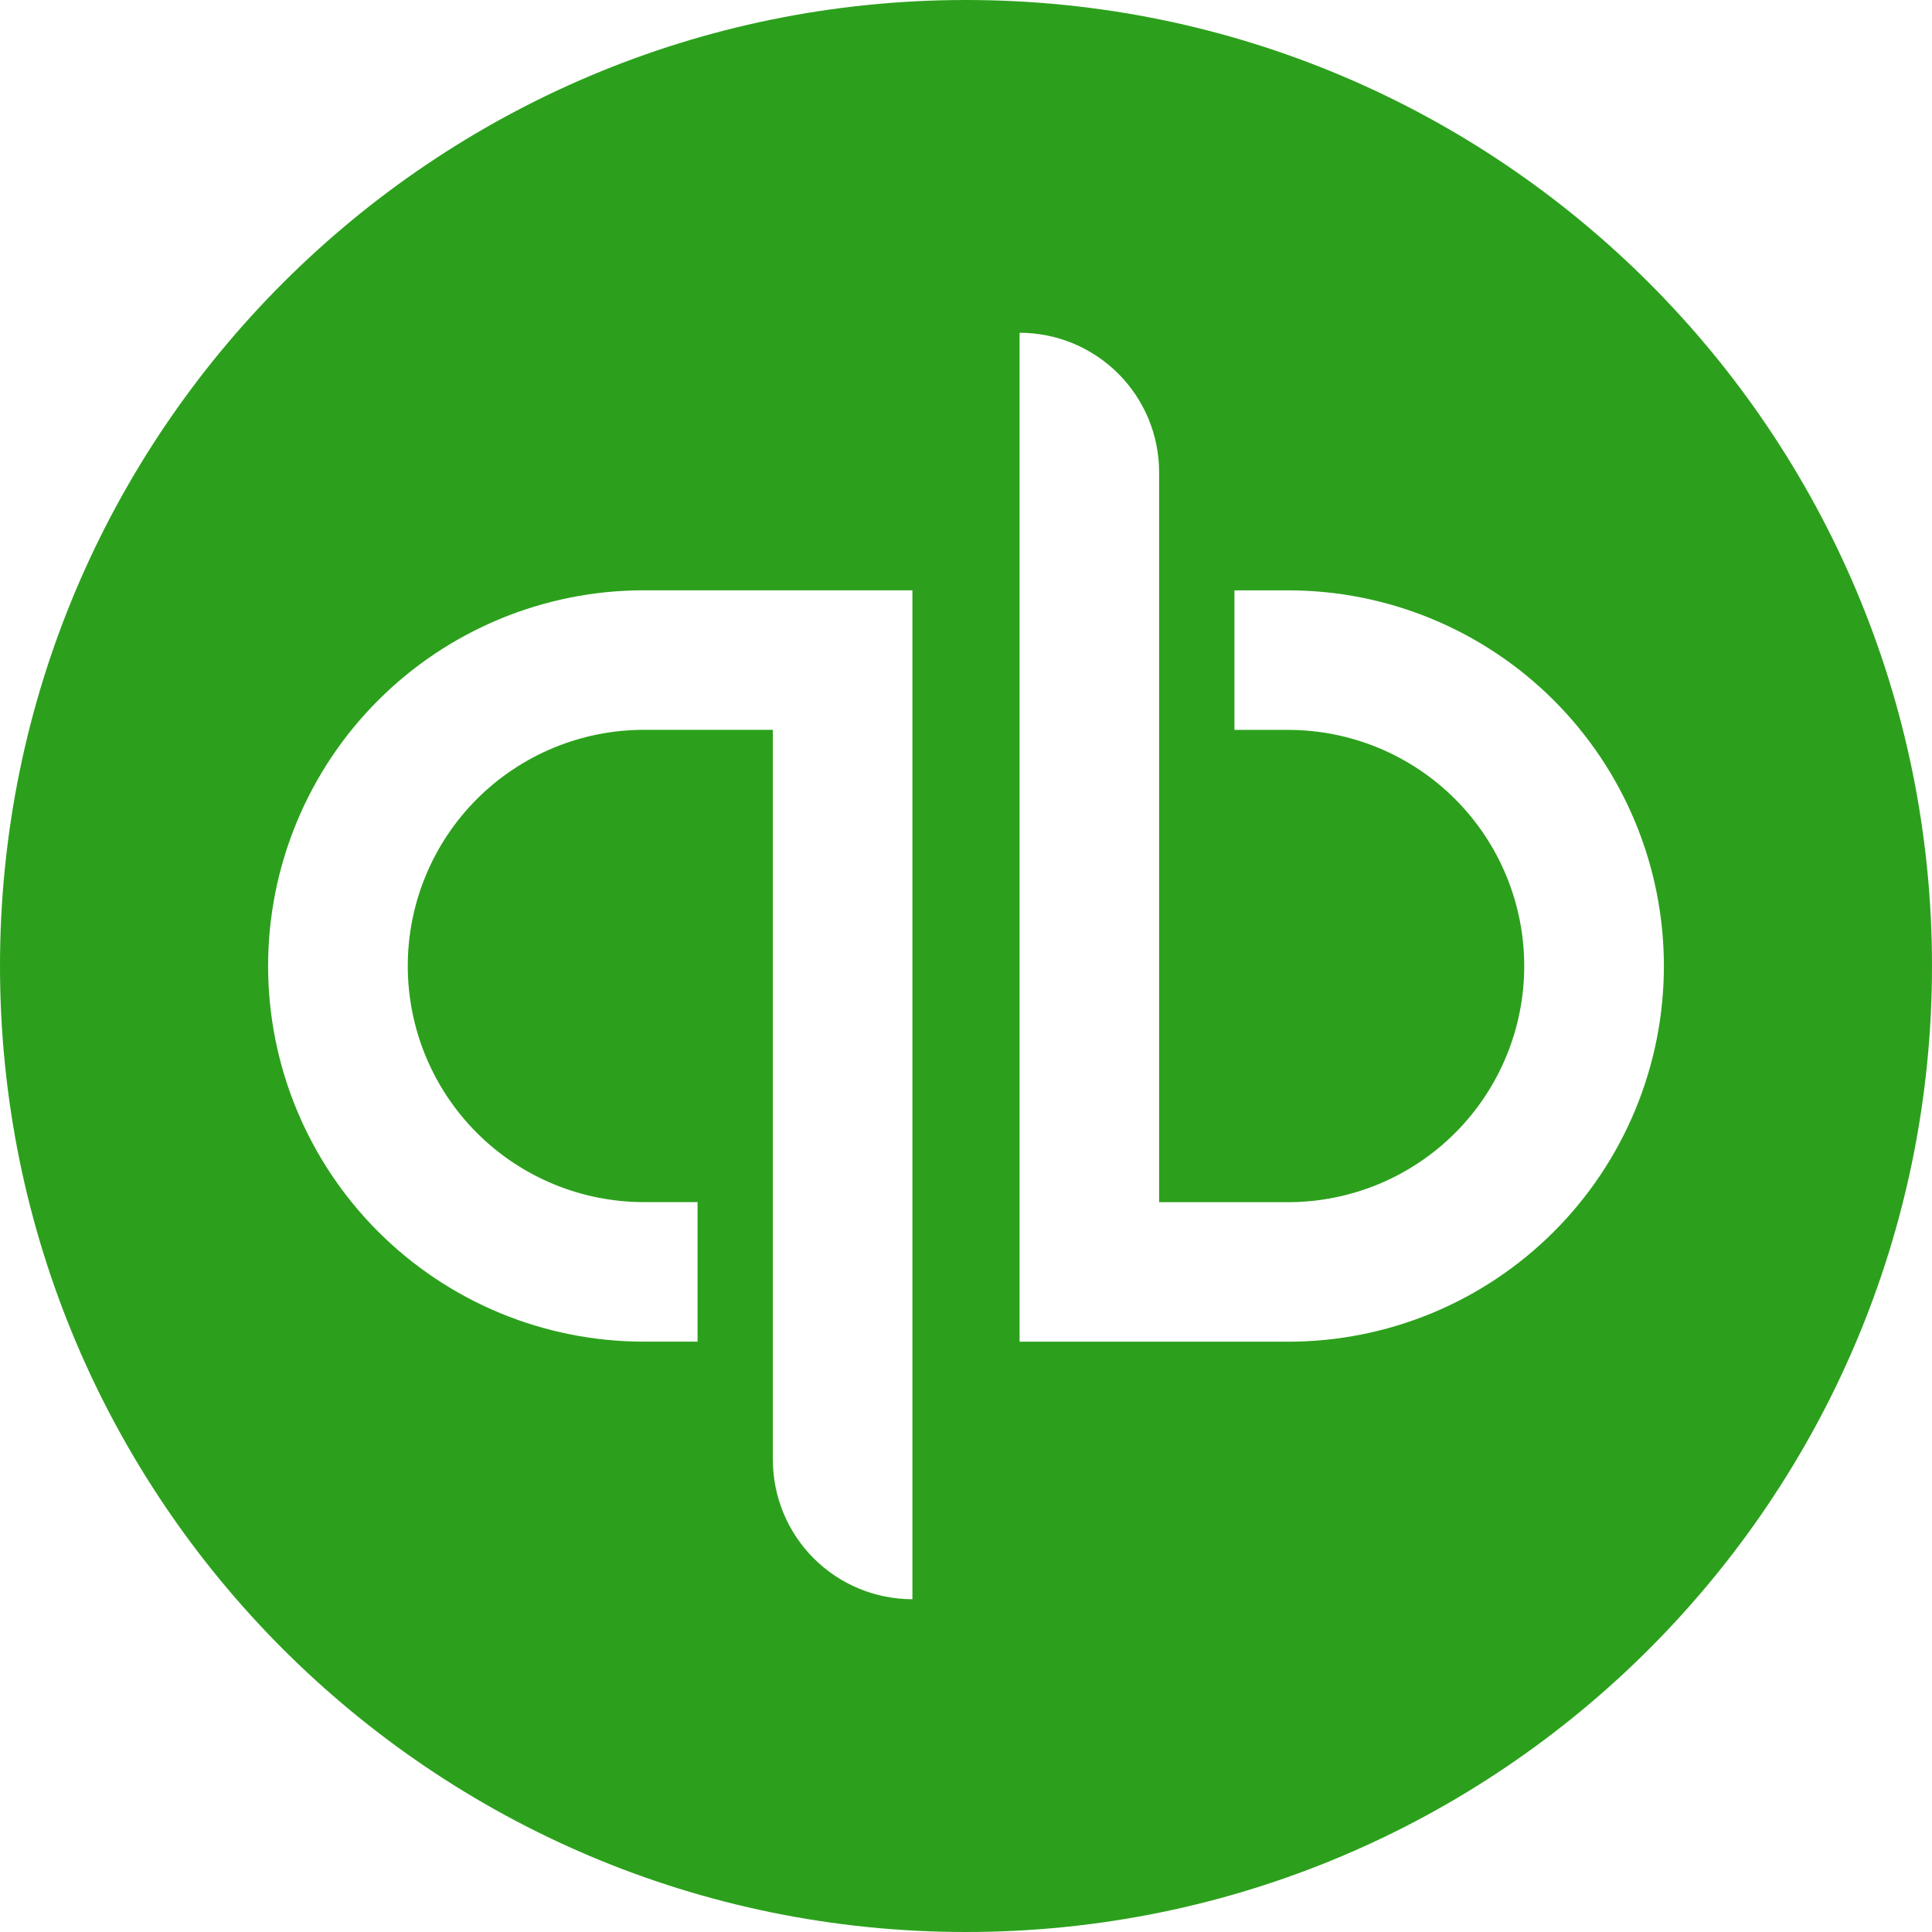 <svg width="100" height="100" viewBox="0 0 100 100" fill="none" xmlns="http://www.w3.org/2000/svg">
<g id="210503-logo_quickbooks35ab 1" clip-path="url(#clip0_160_9043)">
<path id="Vector" d="M50 0C22.386 0 0 22.386 0 50C0 77.614 22.386 100 50 100C77.614 100 100 77.614 100 50C100 22.386 77.614 0 50 0ZM47.226 82.776C45.31 82.776 43.473 82.015 42.119 80.661C40.764 79.306 40.003 77.469 40.003 75.554V37.776H33.328C31.723 37.776 30.134 38.093 28.651 38.707C27.168 39.321 25.821 40.221 24.686 41.356C23.551 42.491 22.651 43.839 22.037 45.321C21.422 46.804 21.106 48.394 21.106 49.999C21.106 51.604 21.422 53.193 22.037 54.676C22.651 56.159 23.551 57.506 24.686 58.641C25.821 59.776 27.168 60.676 28.651 61.29C30.134 61.905 31.723 62.221 33.328 62.221H36.106V69.443H33.328C30.774 69.444 28.245 68.942 25.885 67.965C23.525 66.988 21.381 65.556 19.575 63.75C17.768 61.945 16.335 59.801 15.358 57.441C14.38 55.082 13.877 52.553 13.877 49.999C13.877 47.444 14.38 44.916 15.358 42.556C16.335 40.196 17.768 38.053 19.575 36.247C21.381 34.441 23.525 33.009 25.885 32.032C28.245 31.056 30.774 30.553 33.328 30.554H47.226V82.776ZM66.672 69.446H52.774V17.224C53.723 17.224 54.662 17.411 55.538 17.773C56.414 18.137 57.211 18.669 57.881 19.339C58.552 20.01 59.084 20.806 59.447 21.682C59.81 22.558 59.996 23.498 59.996 24.446V62.224H66.672C68.277 62.224 69.866 61.907 71.349 61.293C72.832 60.679 74.179 59.779 75.314 58.644C76.449 57.509 77.349 56.161 77.963 54.679C78.578 53.196 78.894 51.606 78.894 50.002C78.894 48.396 78.578 46.807 77.963 45.324C77.349 43.841 76.449 42.494 75.314 41.359C74.179 40.224 72.832 39.324 71.349 38.71C69.866 38.096 68.277 37.779 66.672 37.779H63.894V30.557H66.672C69.226 30.556 71.755 31.058 74.115 32.035C76.475 33.012 78.619 34.444 80.425 36.25C82.232 38.055 83.665 40.199 84.642 42.559C85.62 44.918 86.123 47.447 86.123 50.002C86.123 52.556 85.62 55.084 84.642 57.444C83.665 59.804 82.232 61.947 80.425 63.753C78.619 65.559 76.475 66.991 74.115 67.968C71.755 68.945 69.226 69.447 66.672 69.446Z" fill="#2CA01C"/>
</g>
<defs>
<clipPath id="clip0_160_9043">
<rect width="100" height="100" fill="white"/>
</clipPath>
</defs>
</svg>
